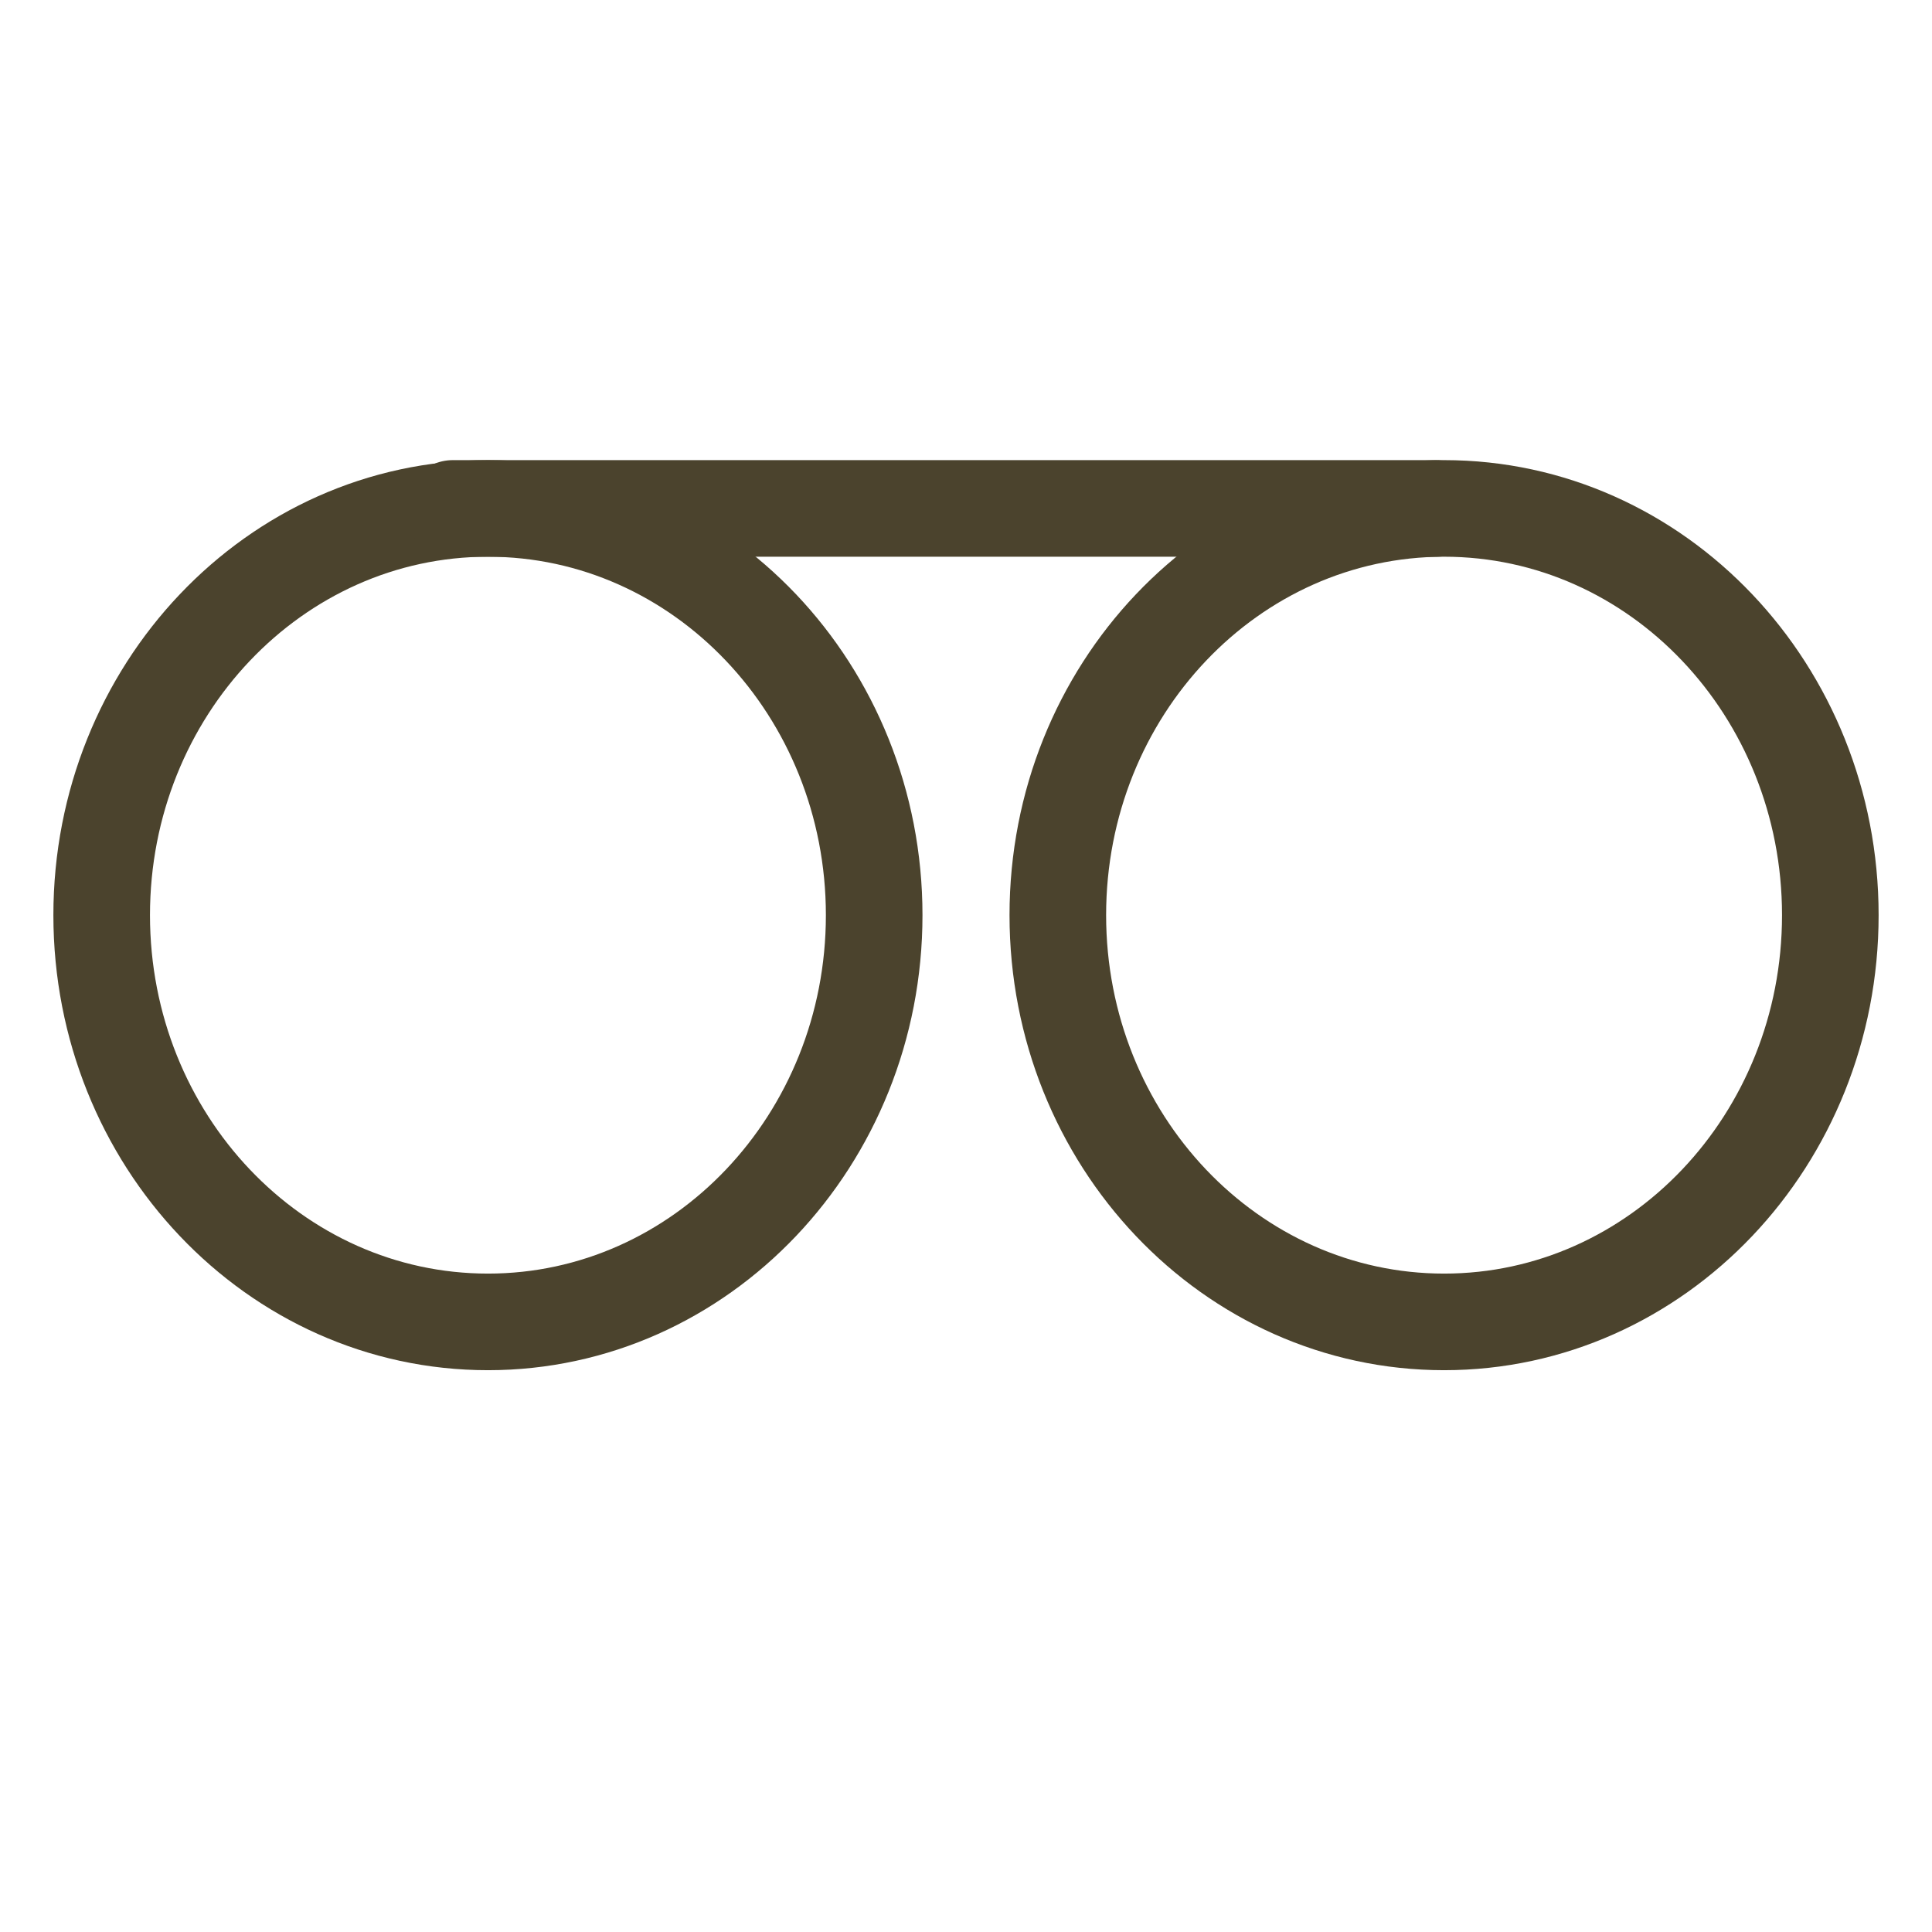 <?xml version="1.0" encoding="UTF-8"?> <svg xmlns="http://www.w3.org/2000/svg" width="19" height="19" viewBox="0 0 19 19" fill="none"> <path d="M4.799 13C6.896 13 8.597 11.209 8.597 9C8.597 6.791 6.896 5 4.799 5C2.701 5 1 6.791 1 9C1 11.209 2.701 13 4.799 13Z" stroke="#4B432D" stroke-width="0.95" stroke-miterlimit="10" stroke-linecap="round" stroke-linejoin="round"></path> <path d="M4.453 5H14.123" stroke="#4B432D" stroke-width="0.95" stroke-miterlimit="10" stroke-linecap="round" stroke-linejoin="round"></path> <path d="M14.202 13C16.3 13 18 11.209 18 9C18 6.791 16.3 5 14.202 5C12.104 5 10.403 6.791 10.403 9C10.403 11.209 12.104 13 14.202 13Z" stroke="#4B432D" stroke-width="0.95" stroke-miterlimit="10" stroke-linecap="round" stroke-linejoin="round"></path> </svg> 